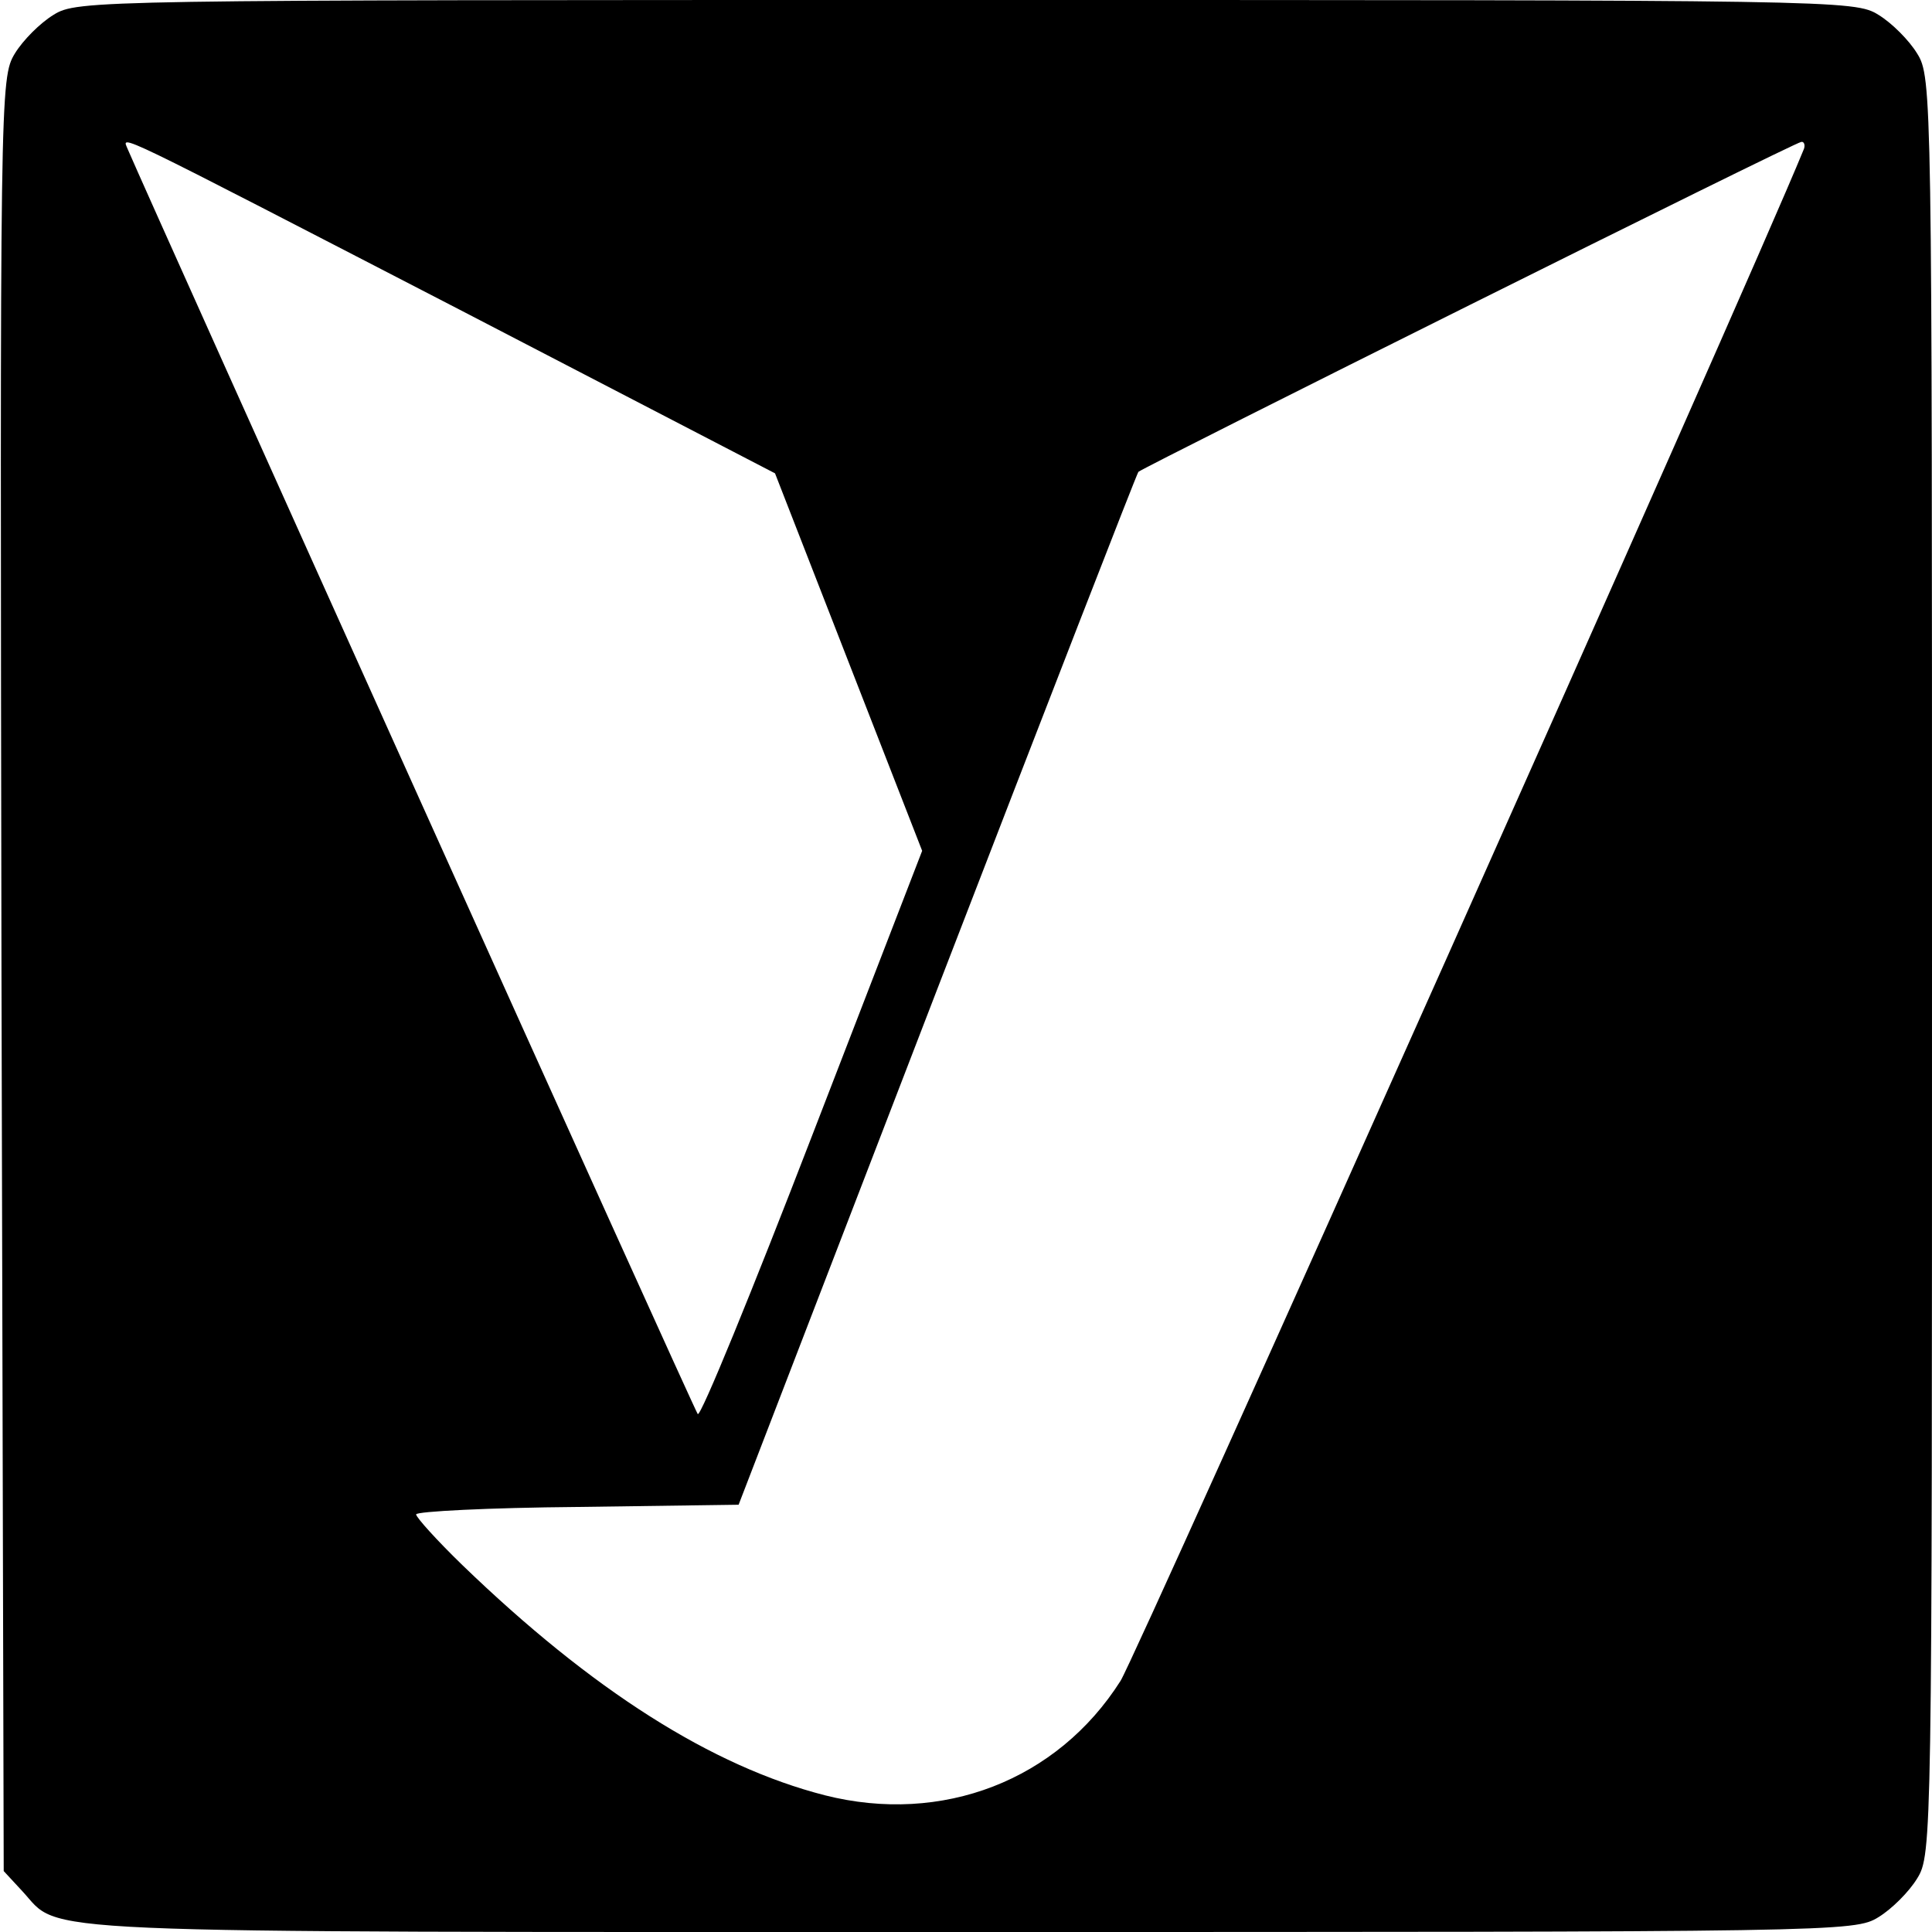 <?xml version="1.0" standalone="no"?>
<!DOCTYPE svg PUBLIC "-//W3C//DTD SVG 20010904//EN"
 "http://www.w3.org/TR/2001/REC-SVG-20010904/DTD/svg10.dtd">
<svg version="1.0" xmlns="http://www.w3.org/2000/svg"
 width="260pt" height="260pt" viewBox="0 0 260 260"
 preserveAspectRatio="xMidYMid meet">
<g transform="translate(0,260) scale(0.1,-0.1)"
fill="#000000" stroke="none">
<path d="M72 2580 c-18 -11 -41 -34 -52 -52 -20 -33 -20 -50 -18 -1240 l3
-1206 25 -27 c54 -58 -23 -55 1272 -55 1173 0 1194 0 1226 20 18 11 41 34 52
52 20 32 20 53 20 1228 0 1175 0 1196 -20 1228 -11 18 -34 41 -52 52 -32 20
-53 20 -1228 20 -1175 0 -1196 0 -1228 -20z m547 -397 l424 -220 99 -254 99
-254 -148 -383 c-81 -210 -150 -379 -154 -375 -5 6 -734 1625 -767 1702 -8 20
-31 31 447 -216z m1808 215 c-79 -193 -898 -2027 -919 -2060 -85 -134 -240
-194 -398 -154 -152 39 -313 141 -488 310 -34 33 -62 64 -62 68 0 4 98 9 217
10 l217 3 267 693 c147 381 269 695 271 697 8 7 884 444 892 444 4 1 6 -5 3
-11z"/>
</g>
</svg>
